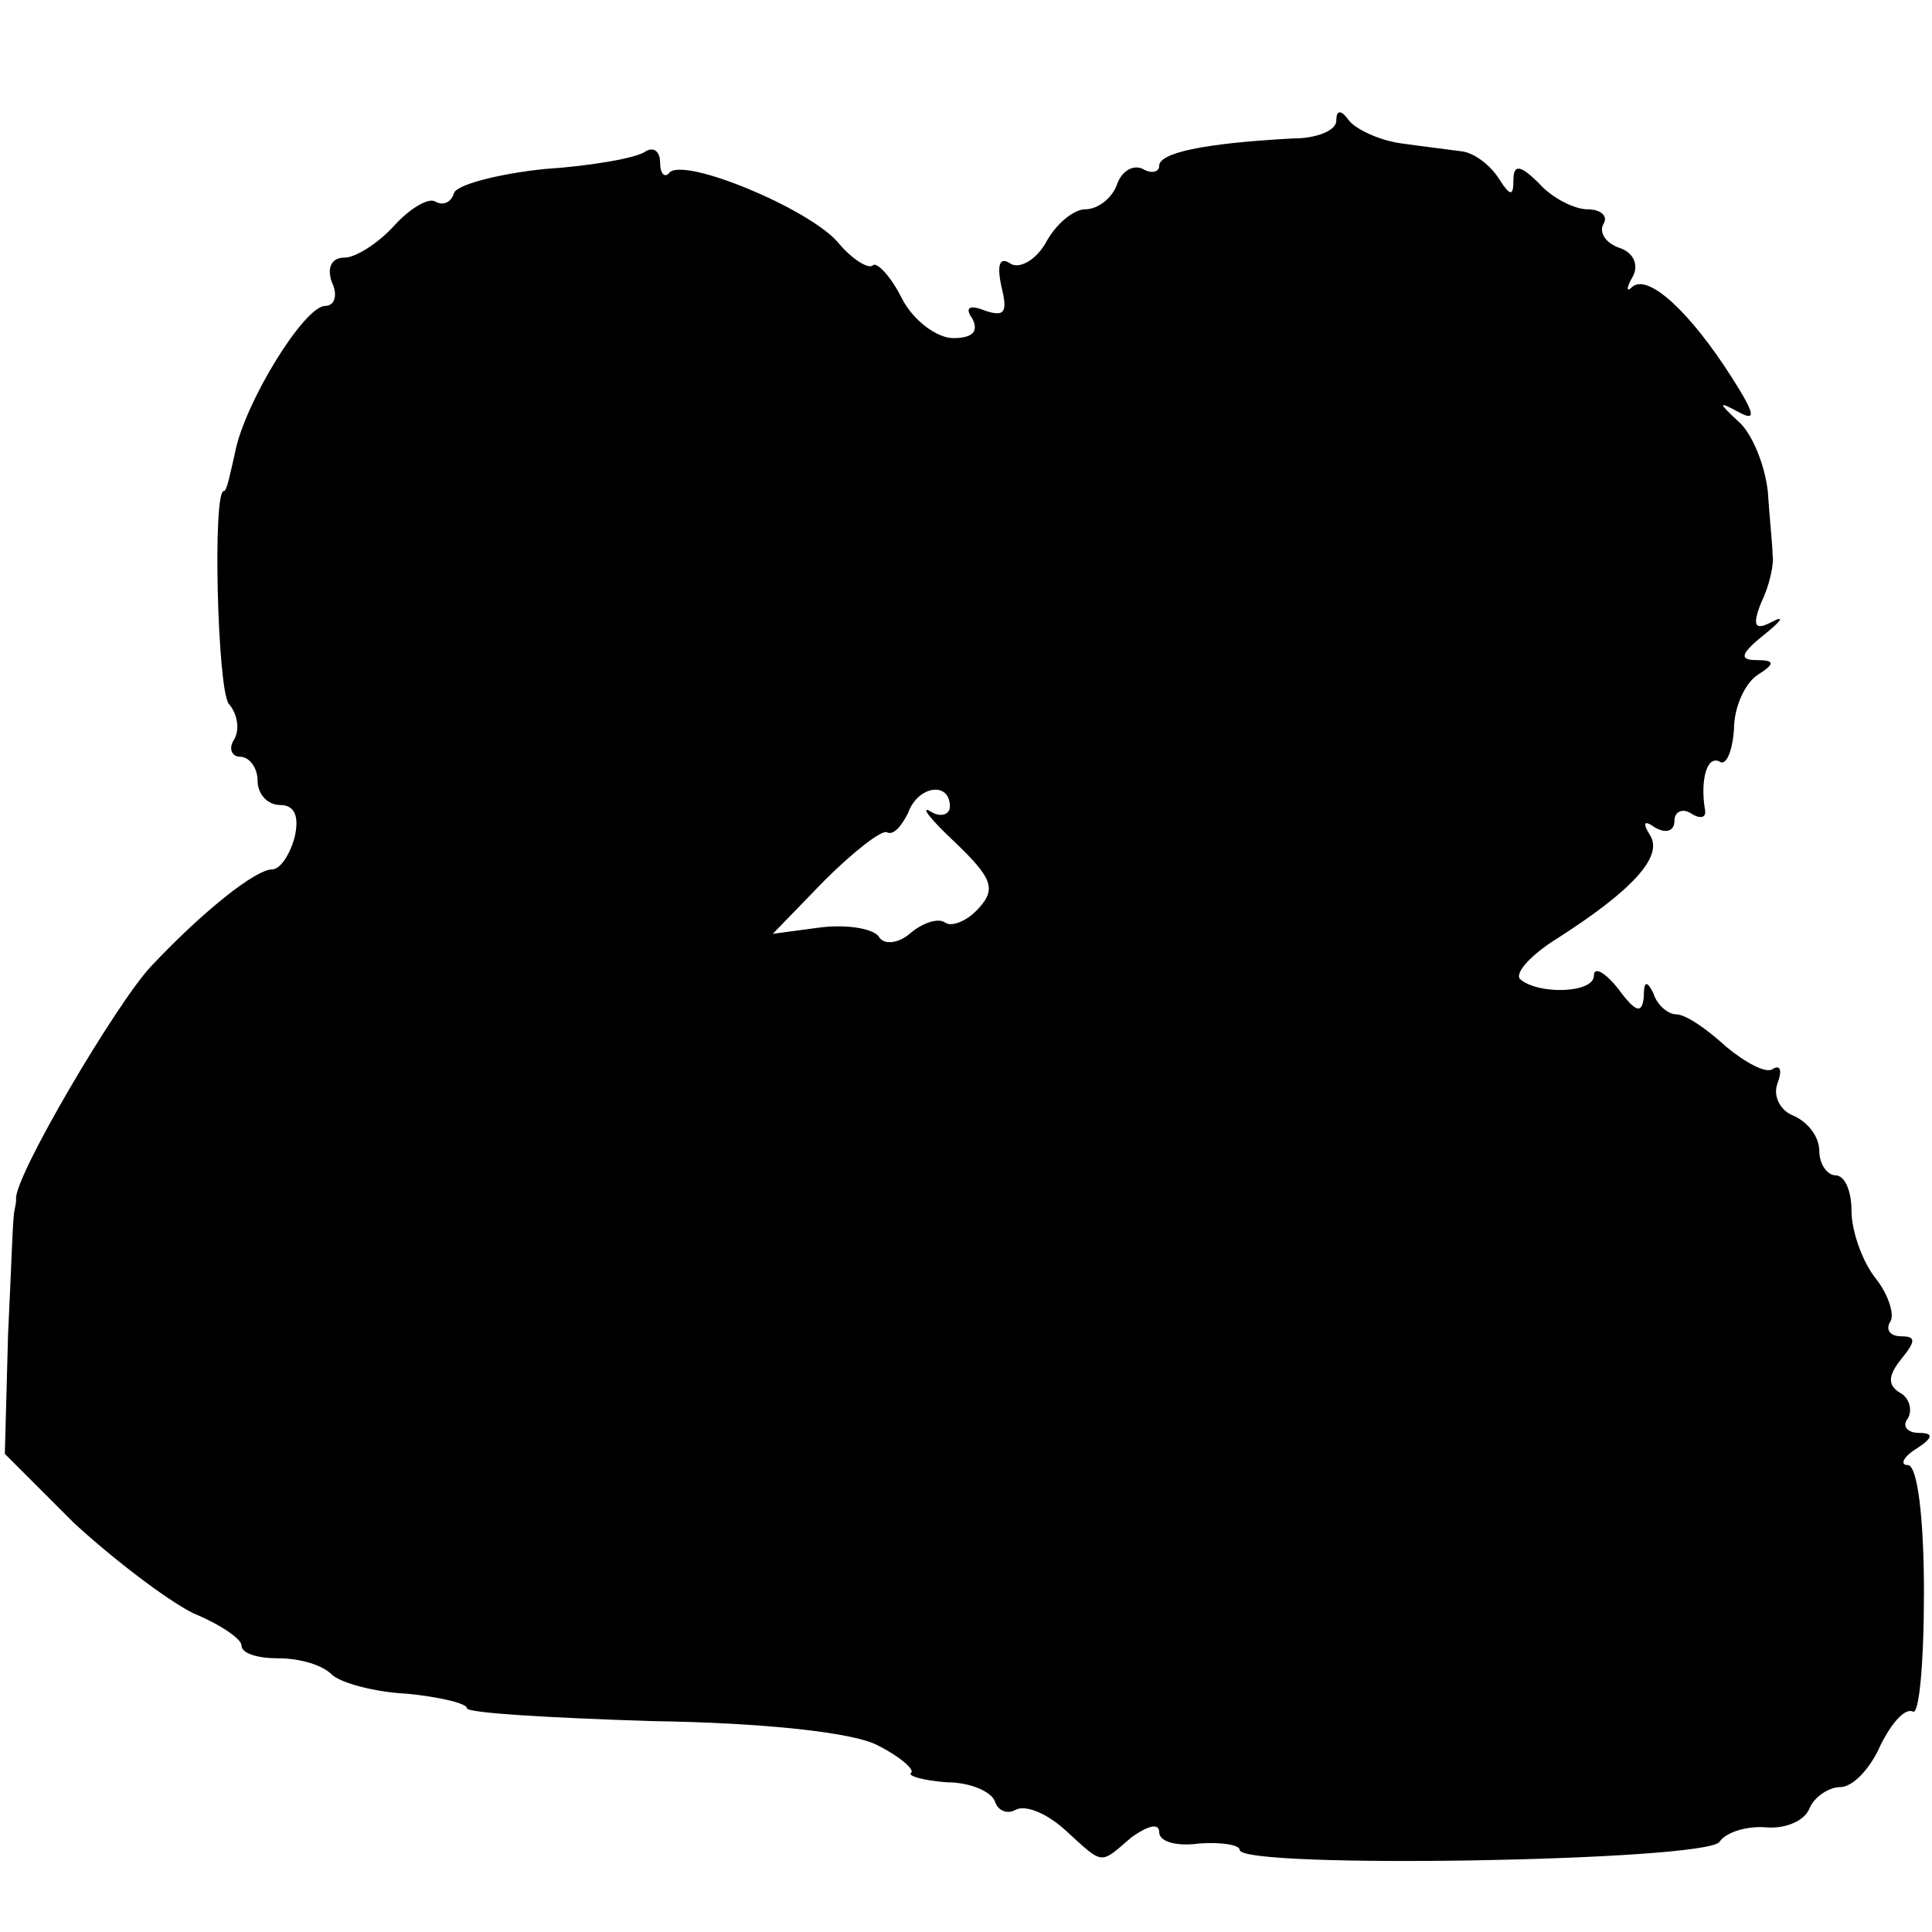 <?xml version="1.0" standalone="no"?>
<!DOCTYPE svg PUBLIC "-//W3C//DTD SVG 20010904//EN"
 "http://www.w3.org/TR/2001/REC-SVG-20010904/DTD/svg10.dtd">
<svg version="1.0" xmlns="http://www.w3.org/2000/svg"
 width="120pt" height="120pt" viewBox="0 0 120 120"
 preserveAspectRatio="xMidYMid meet">
<g transform="translate(0,120) scale(0.1,-0.1)"
fill="#000000" stroke="none">
<path d="M830 1125 c0 -6 -12 -11 -27 -11 -56 -3 -83 -9 -83 -17 0 -4 -5 -5
-10 -2 -6 3 -13 -1 -16 -9 -3 -9 -12 -16 -20 -16 -7 0 -18 -9 -24 -20 -6 -11
-16 -17 -22 -14 -7 5 -9 0 -6 -14 4 -16 2 -19 -10 -15 -10 4 -13 2 -8 -5 4 -8
0 -12 -12 -12 -10 0 -25 11 -32 25 -7 14 -16 23 -18 20 -3 -2 -13 4 -22 15
-19 21 -94 52 -104 43 -3 -4 -6 -1 -6 6 0 7 -4 10 -9 7 -5 -4 -33 -9 -63 -11
-29 -3 -55 -10 -56 -15 -2 -6 -7 -8 -12 -5 -4 2 -15 -4 -25 -15 -10 -11 -24
-20 -31 -20 -8 0 -11 -6 -8 -15 4 -8 2 -15 -4 -15 -13 0 -50 -60 -56 -91 -3
-13 -5 -24 -7 -24 -7 0 -4 -122 3 -132 6 -7 7 -17 3 -23 -3 -5 -1 -10 4 -10 6
0 11 -7 11 -15 0 -8 6 -15 14 -15 9 0 12 -7 9 -20 -3 -11 -9 -20 -14 -20 -10
0 -42 -25 -75 -60 -21 -22 -86 -132 -84 -145 0 -3 -1 -6 -1 -7 -1 -2 -2 -36
-4 -77 l-2 -74 43 -43 c25 -23 58 -48 74 -56 17 -7 30 -16 30 -20 0 -5 10 -8
23 -8 13 0 27 -4 33 -10 5 -5 26 -11 47 -12 20 -2 37 -6 37 -9 0 -3 52 -6 115
-8 69 -1 125 -7 140 -15 14 -7 23 -15 21 -17 -3 -2 8 -5 22 -6 15 0 28 -6 30
-12 2 -6 8 -8 13 -5 6 3 19 -2 31 -13 24 -22 21 -21 41 -4 10 7 17 9 17 3 0
-6 11 -9 25 -7 14 1 25 -1 25 -4 0 -12 290 -7 298 5 4 6 17 10 29 9 12 -1 24
4 27 12 3 7 12 13 19 13 8 0 19 12 25 26 7 14 15 23 20 21 4 -3 7 30 7 74 0
46 -4 79 -10 79 -5 0 -3 5 5 10 11 7 11 10 2 10 -7 0 -11 4 -7 9 3 5 1 13 -5
16 -8 5 -7 11 1 21 9 11 9 14 0 14 -7 0 -10 4 -7 9 3 4 -1 17 -9 27 -8 10 -15
29 -15 42 0 12 -4 22 -10 22 -5 0 -10 7 -10 15 0 9 -7 18 -16 22 -8 3 -13 12
-10 20 3 8 2 12 -3 9 -4 -3 -17 4 -29 14 -12 11 -25 20 -31 20 -5 0 -12 6 -14
13 -4 8 -6 8 -6 -2 -1 -11 -5 -10 -16 5 -8 10 -15 14 -15 8 0 -11 -35 -12 -46
-2 -3 4 7 15 23 25 47 30 66 51 58 64 -5 8 -4 10 3 5 7 -4 12 -2 12 4 0 6 5 8
10 5 6 -4 10 -3 9 2 -3 18 1 34 9 30 4 -3 8 6 9 20 0 14 7 29 15 34 11 7 10 9
-1 9 -11 0 -10 4 5 16 10 8 13 12 5 8 -11 -6 -13 -3 -7 12 5 10 8 24 7 29 0 6
-2 24 -3 40 -2 17 -10 36 -18 43 -13 12 -13 13 0 6 11 -6 10 -1 -4 21 -26 41
-52 65 -62 57 -4 -4 -4 -1 0 6 4 7 1 15 -8 18 -9 3 -13 10 -10 15 3 5 -2 9
-10 9 -8 0 -22 7 -30 16 -12 12 -16 12 -16 2 0 -10 -2 -10 -9 1 -5 8 -15 16
-23 17 -7 1 -24 3 -38 5 -14 2 -28 9 -32 14 -5 7 -8 7 -8 0z m-240 -426 c0 -5
-6 -7 -12 -3 -7 4 0 -5 15 -19 23 -22 26 -29 15 -41 -7 -8 -17 -12 -21 -9 -4
3 -14 0 -22 -7 -7 -6 -16 -7 -19 -2 -3 5 -19 8 -36 6 l-30 -4 32 33 c18 18 36
32 39 30 4 -2 9 4 13 12 6 17 26 20 26 4z"/>
</g>
</svg>
